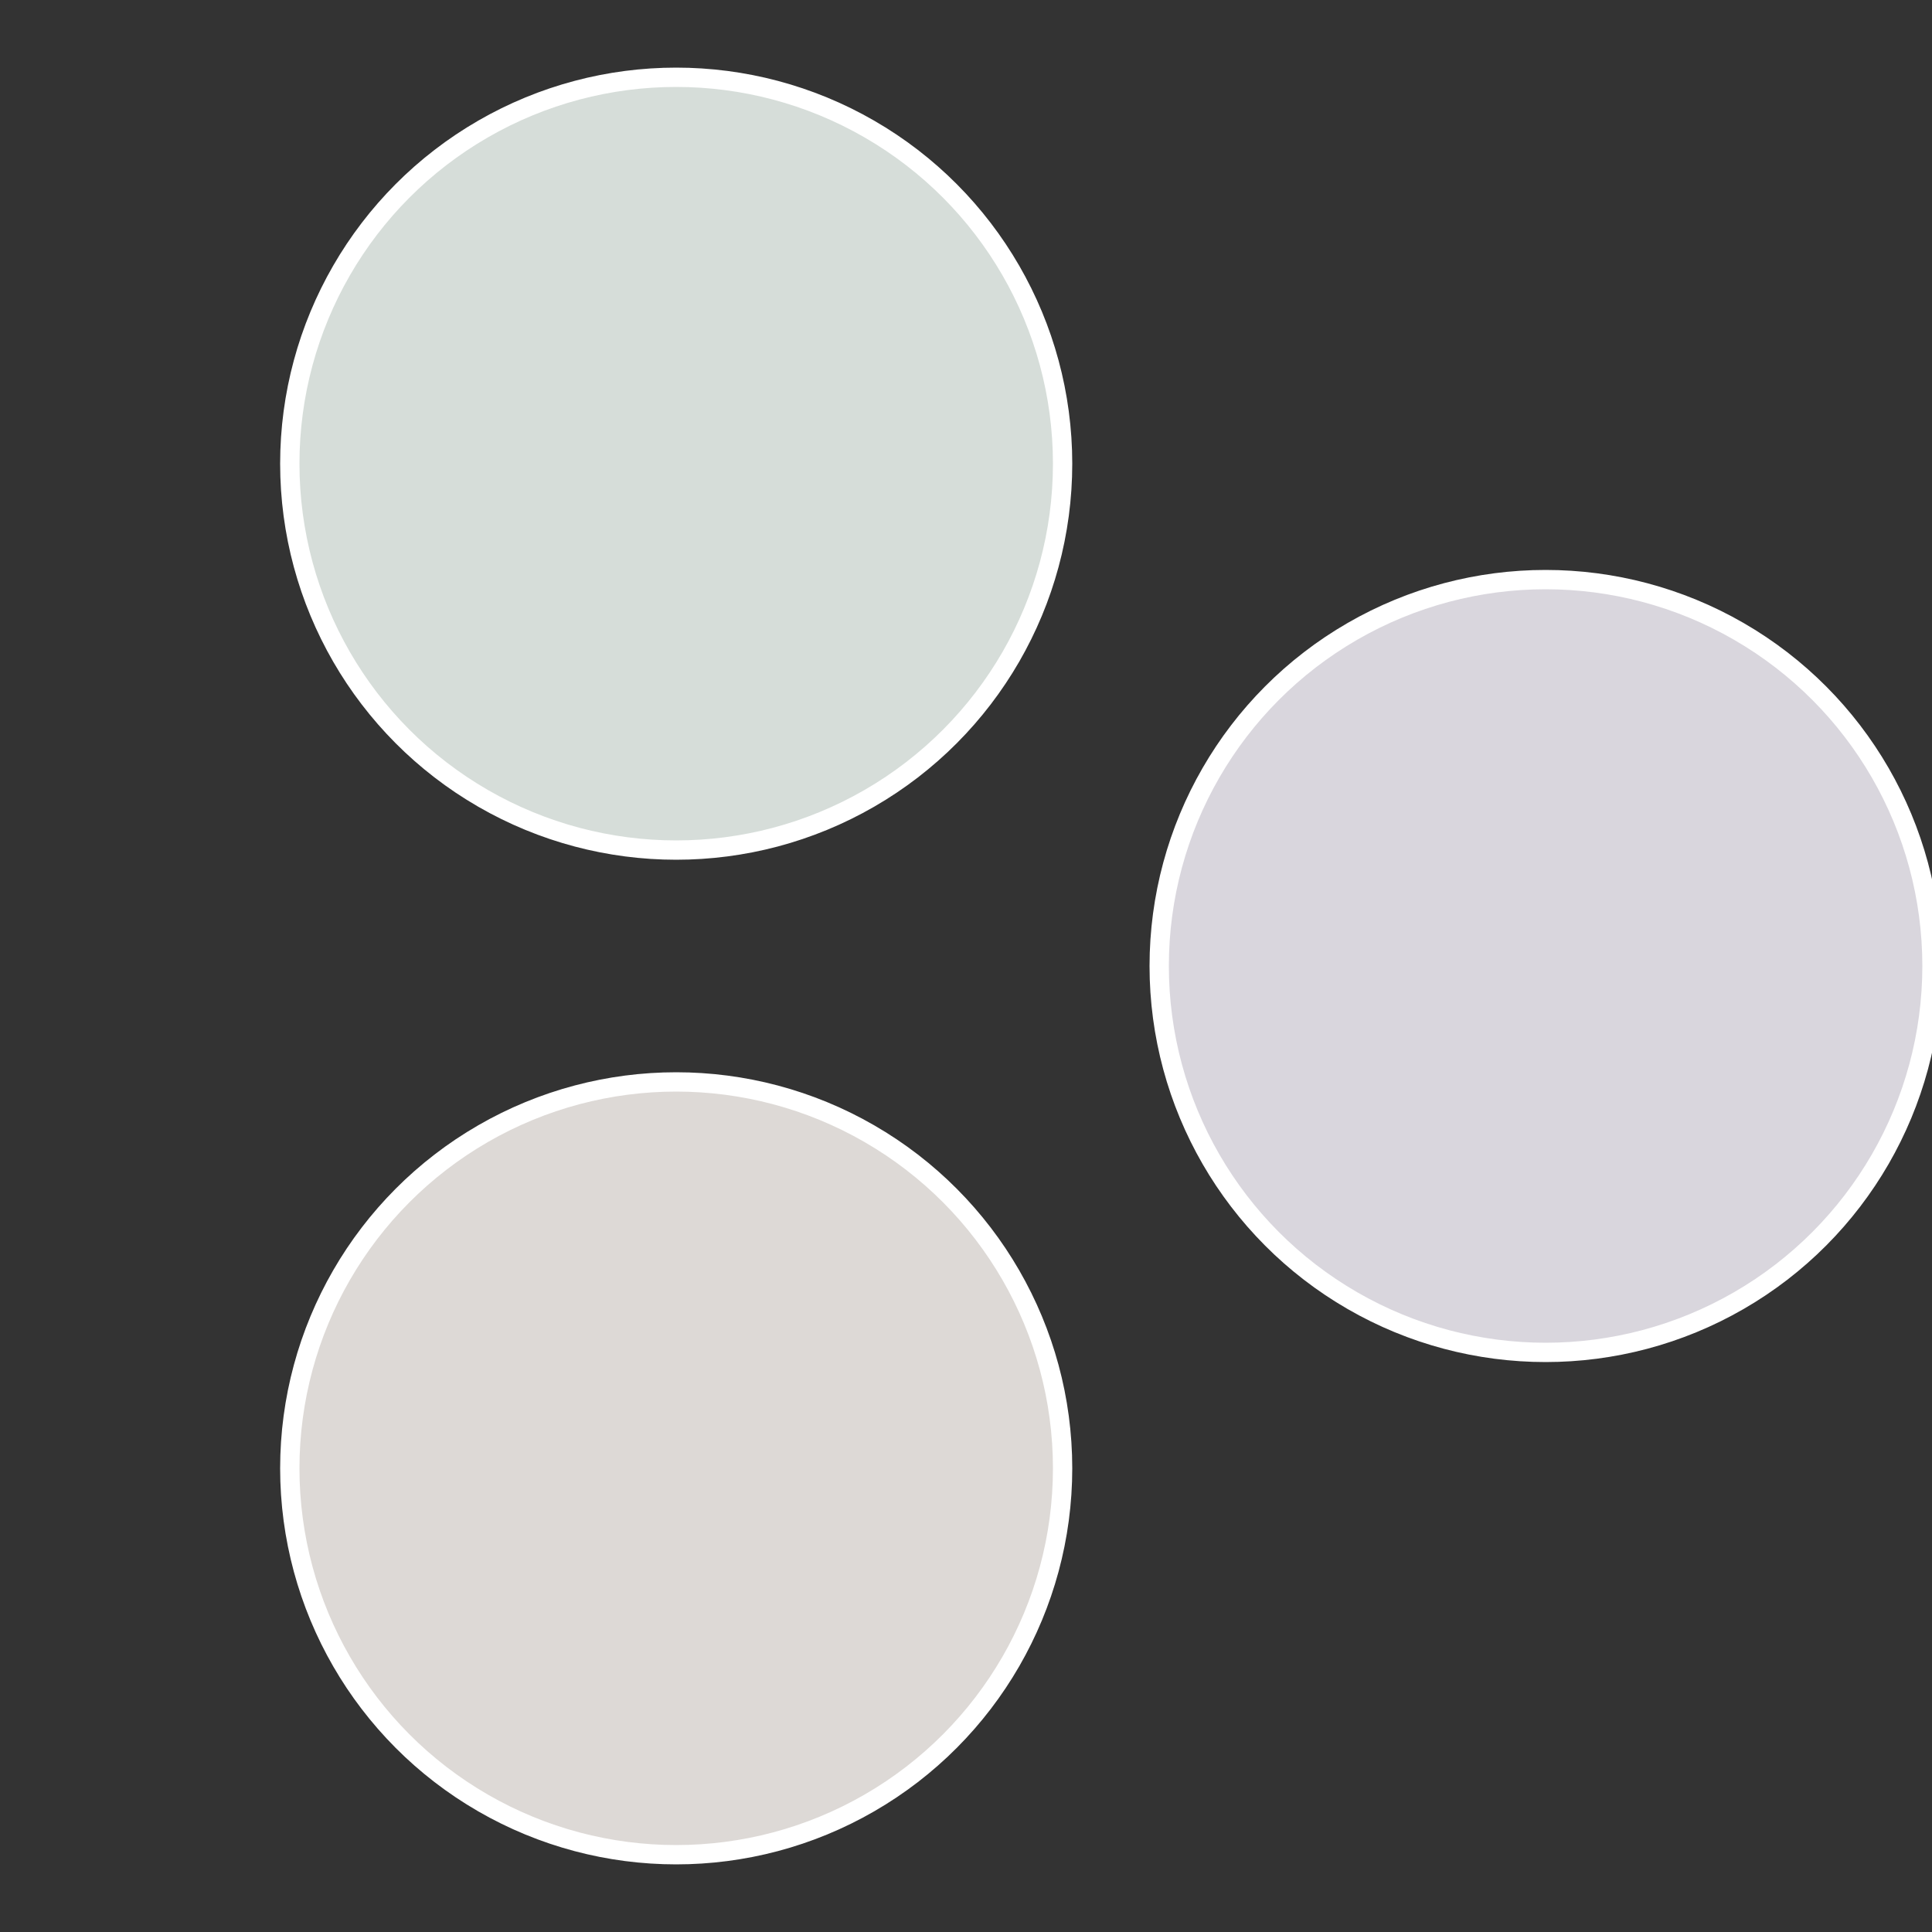 <?xml version="1.0" standalone="no"?>
<svg width="500" height="500" viewBox="-1 -1 2 2" xmlns="http://www.w3.org/2000/svg">
 
                <rect x="-1" y="-1" width="2" height="2" fill="#333333" stroke="none"/>
 
                <circle cx="0.6" cy="0" r="0.4" fill="#d9d6dd" stroke="#fff" stroke-width="1%" />
             
                <circle cx="-0.3" cy="0.52" r="0.4" fill="#ddd9d6" stroke="#fff" stroke-width="1%" />
             
                <circle cx="-0.3" cy="-0.52" r="0.4" fill="#d6ddd9" stroke="#fff" stroke-width="1%" />
            </svg>
